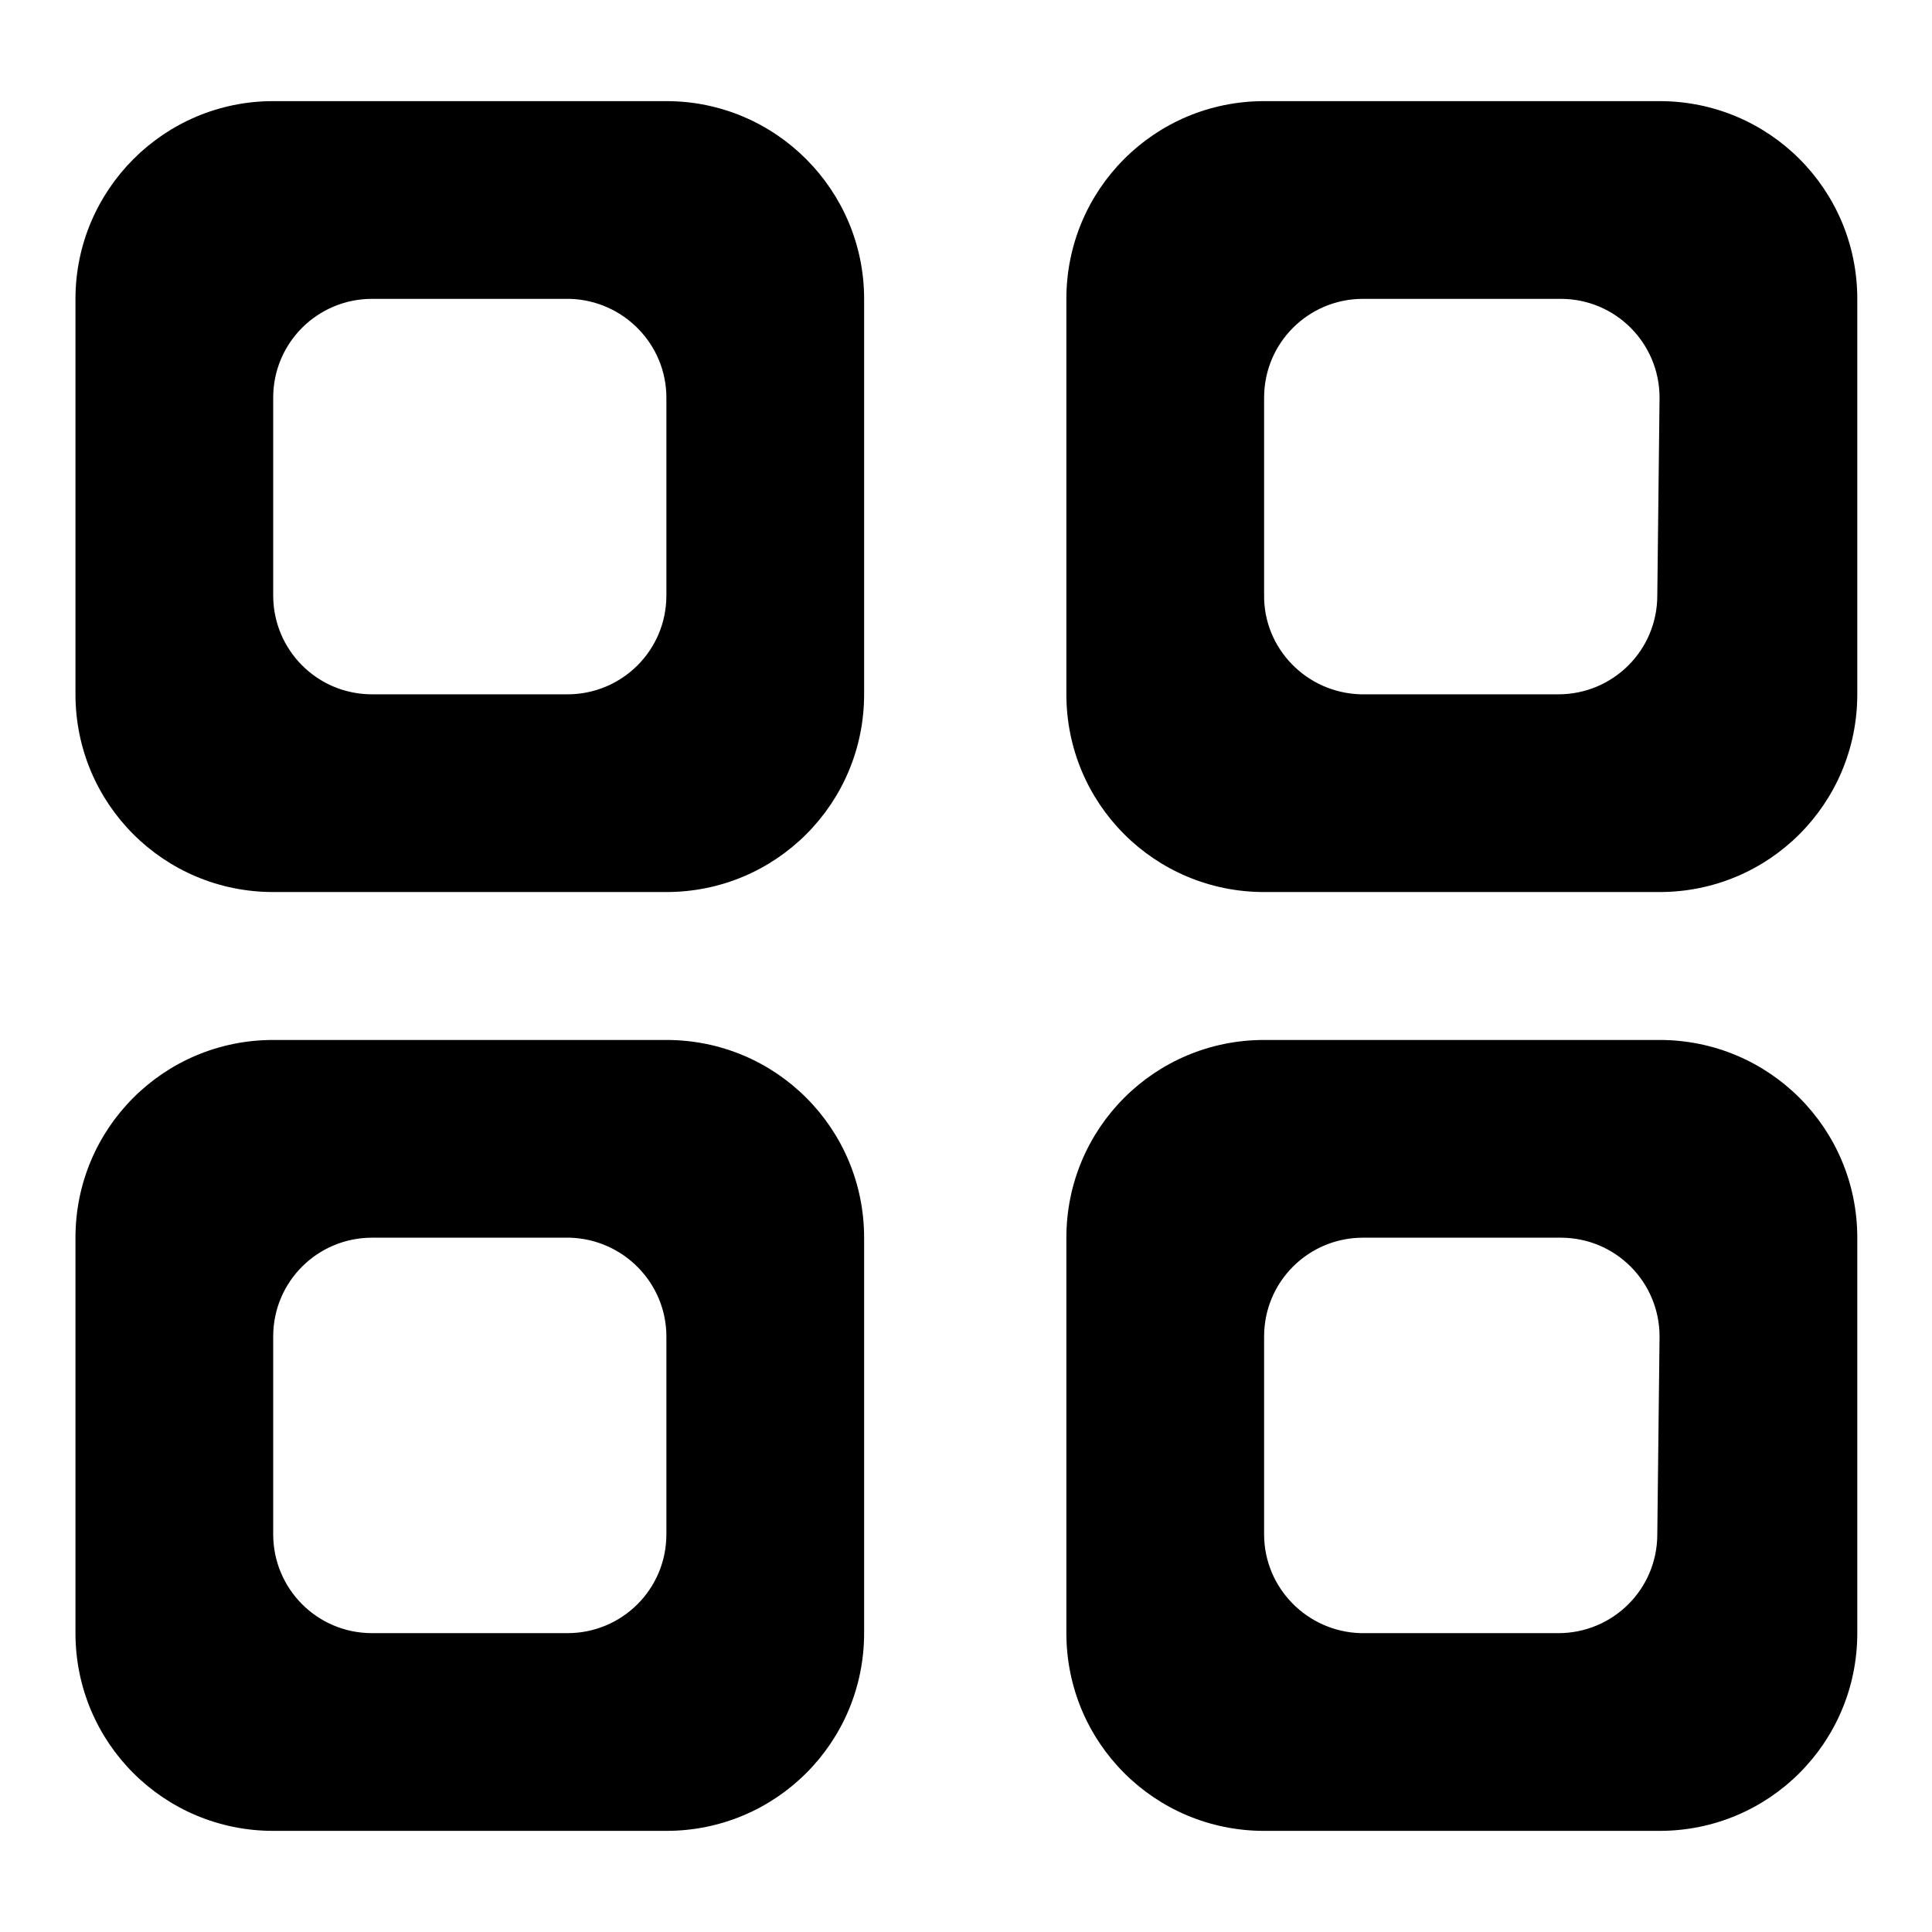<?xml version="1.0" encoding="utf-8"?>
<!-- Svg Vector Icons : http://www.onlinewebfonts.com/icon -->
<!DOCTYPE svg PUBLIC "-//W3C//DTD SVG 1.1//EN" "http://www.w3.org/Graphics/SVG/1.1/DTD/svg11.dtd">
<svg version="1.1" xmlns="http://www.w3.org/2000/svg" xmlns:xlink="http://www.w3.org/1999/xlink" x="0px" y="0px" viewBox="0 0 256 256" enable-background="new 0 0 256 256" xml:space="preserve">
<g> <path fill="#000000" d="M88.3,13.4H36.2C21.7,13.4,10,25.2,10,39.6l0,0V92c0,14.5,11.7,26.2,26.2,26.2l0,0h52.1 c14.5,0,26.2-11.7,26.2-26.2l0,0V39.6C114.5,25.2,102.8,13.4,88.3,13.4L88.3,13.4z M88.3,78.9c0,7.3-5.9,13.1-13.1,13.1H49.3 c-7.3,0-13.1-5.9-13.1-13.1V52.7c0-7.3,5.9-13.1,13.1-13.1h26.2c7.1,0.2,12.8,6,12.8,13.1V78.9z M219.6,13.4h-52.1 c-14.5,0-26.2,11.7-26.2,26.2l0,0V92c0,14.5,11.7,26.2,26.2,26.2h52.4c14.5,0,26.2-11.7,26.2-26.2l0,0V39.6 c0-14.5-11.7-26.2-26.2-26.2C219.7,13.4,219.7,13.4,219.6,13.4L219.6,13.4z M219.6,78.9c0,7.3-5.9,13.1-13.1,13.1h-26.2 c-7.2-0.2-12.9-6.1-12.8-13.2V52.7c0-7.3,5.9-13.1,13.1-13.1h26.2c7.3,0,13.1,5.9,13.1,13.1L219.6,78.9z M88.3,137.8H36.2 C21.7,137.8,10,149.5,10,164l0,0v52.4c0,14.5,11.7,26.2,26.2,26.2l0,0h52.1c14.5,0,26.2-11.7,26.2-26.2l0,0V164 C114.5,149.5,102.8,137.8,88.3,137.8L88.3,137.8z M88.3,203.3c0,7.3-5.9,13.1-13.1,13.1H49.3c-7.3,0-13.1-5.9-13.1-13.1v-26.2 c0-7.3,5.9-13.1,13.1-13.1h26.2c7.1,0.2,12.8,6,12.8,13.1V203.3z M219.6,137.8h-52.1c-14.5,0-26.2,11.7-26.2,26.2l0,0v52.4 c0,14.5,11.7,26.2,26.2,26.2l0,0h52.4c14.5,0,26.2-11.7,26.2-26.2l0,0V164c0-14.5-11.7-26.2-26.2-26.2 C219.7,137.8,219.7,137.8,219.6,137.8z M219.6,203.3c0,7.3-5.9,13.1-13.1,13.1h-26.2c-7.1-0.2-12.8-6-12.8-13.1v-26.2 c0-7.3,5.9-13.1,13.1-13.1h26.2c7.3,0,13.1,5.9,13.1,13.1L219.6,203.3z"/></g>
</svg>